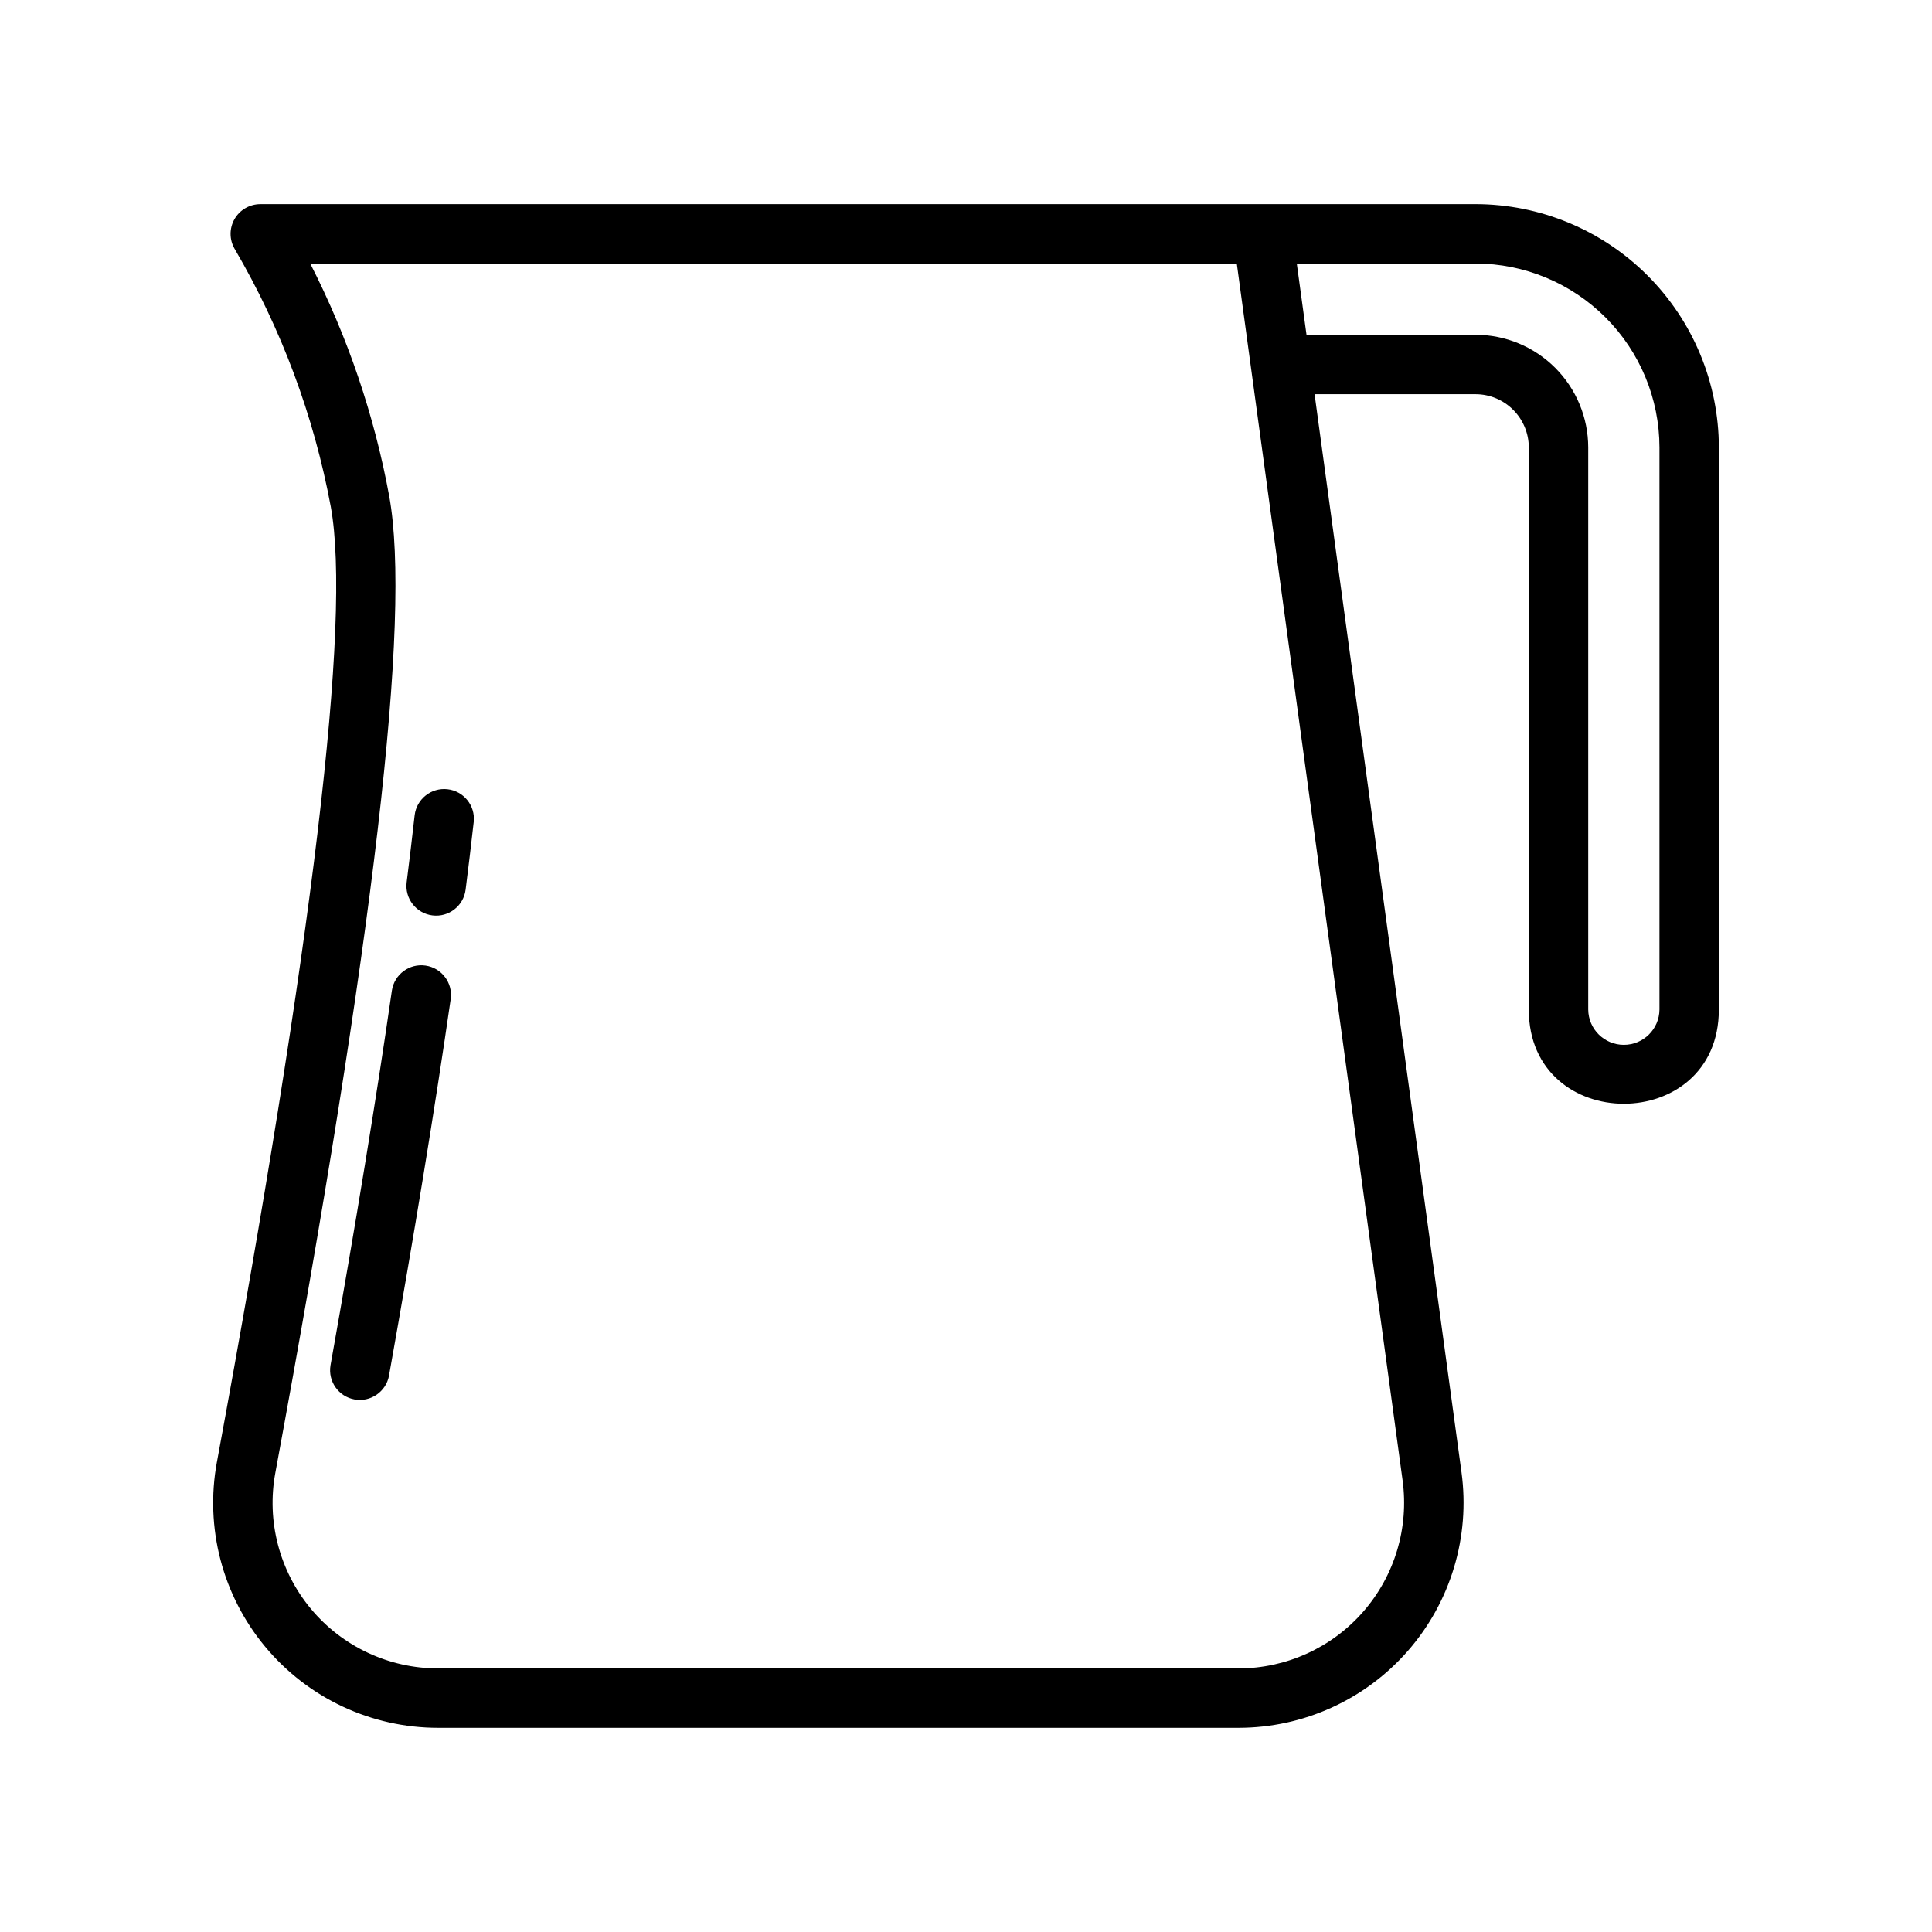 <?xml version="1.0" encoding="UTF-8"?>
<!-- Uploaded to: SVG Repo, www.svgrepo.com, Generator: SVG Repo Mixer Tools -->
<svg fill="#000000" width="800px" height="800px" version="1.1" viewBox="144 144 512 512" xmlns="http://www.w3.org/2000/svg">
 <g>
  <path d="m535.02 198.1h-322.04c-2.816 0.004-5.414 1.508-6.82 3.945-1.402 2.438-1.402 5.441 0.008 7.879 12.391 21.148 21.016 44.289 25.5 68.387 5.457 30.043-4.688 115.21-30.18 253.13l-0.004 0.004c-3.215 17.414 1.477 35.359 12.809 48.973s28.129 21.48 45.84 21.473h212.08c17.219-0.004 33.598-7.453 44.922-20.426 11.328-12.973 16.496-30.203 14.18-47.27l-38.938-285.73h42.641c7.797 0.008 14.117 6.324 14.129 14.125v148.95c0 33.281 50.367 33.277 50.367 0l0.004-148.96c-0.02-17.098-6.824-33.488-18.914-45.582-12.094-12.09-28.484-18.887-45.586-18.906zm-62.805 388.05h-212.08c-13.035 0.008-25.398-5.781-33.742-15.797-8.34-10.02-11.793-23.23-9.422-36.047 26.199-141.77 36.078-226.44 30.18-258.81-3.949-21.461-11.004-42.227-20.938-61.656h245.55l43.941 322.48c1.707 12.562-2.098 25.246-10.434 34.793-8.336 9.551-20.387 15.031-33.062 15.039zm111.56-174.61c-0.047 5.18-4.258 9.352-9.438 9.352-5.18 0-9.395-4.172-9.441-9.352v-148.96c-0.012-7.918-3.16-15.508-8.762-21.109-5.602-5.598-13.191-8.746-21.113-8.754h-44.785l-2.574-18.879h47.359v-0.004c12.926 0.016 25.316 5.156 34.457 14.293 9.141 9.141 14.281 21.531 14.297 34.457z"/>
  <path d="m251.77 377.8c0.777-6.164 1.484-12.09 2.121-17.773 0.523-4.289 4.402-7.356 8.695-6.875 4.293 0.48 7.398 4.332 6.957 8.629-0.645 5.75-1.363 11.746-2.152 17.988-0.543 4.312-4.481 7.371-8.793 6.824-4.316-0.543-7.371-4.481-6.828-8.793z"/>
  <path d="m231.59 505.82c6.695-37.516 12.176-70.934 16.266-99.332v0.004c0.656-4.273 4.629-7.223 8.91-6.606 4.277 0.613 7.262 4.566 6.68 8.848-4.129 28.574-9.625 62.168-16.359 99.852l0.004 0.004c-0.805 4.238-4.871 7.043-9.121 6.285-4.25-0.758-7.094-4.797-6.379-9.055z"/>
 </g>
</svg>